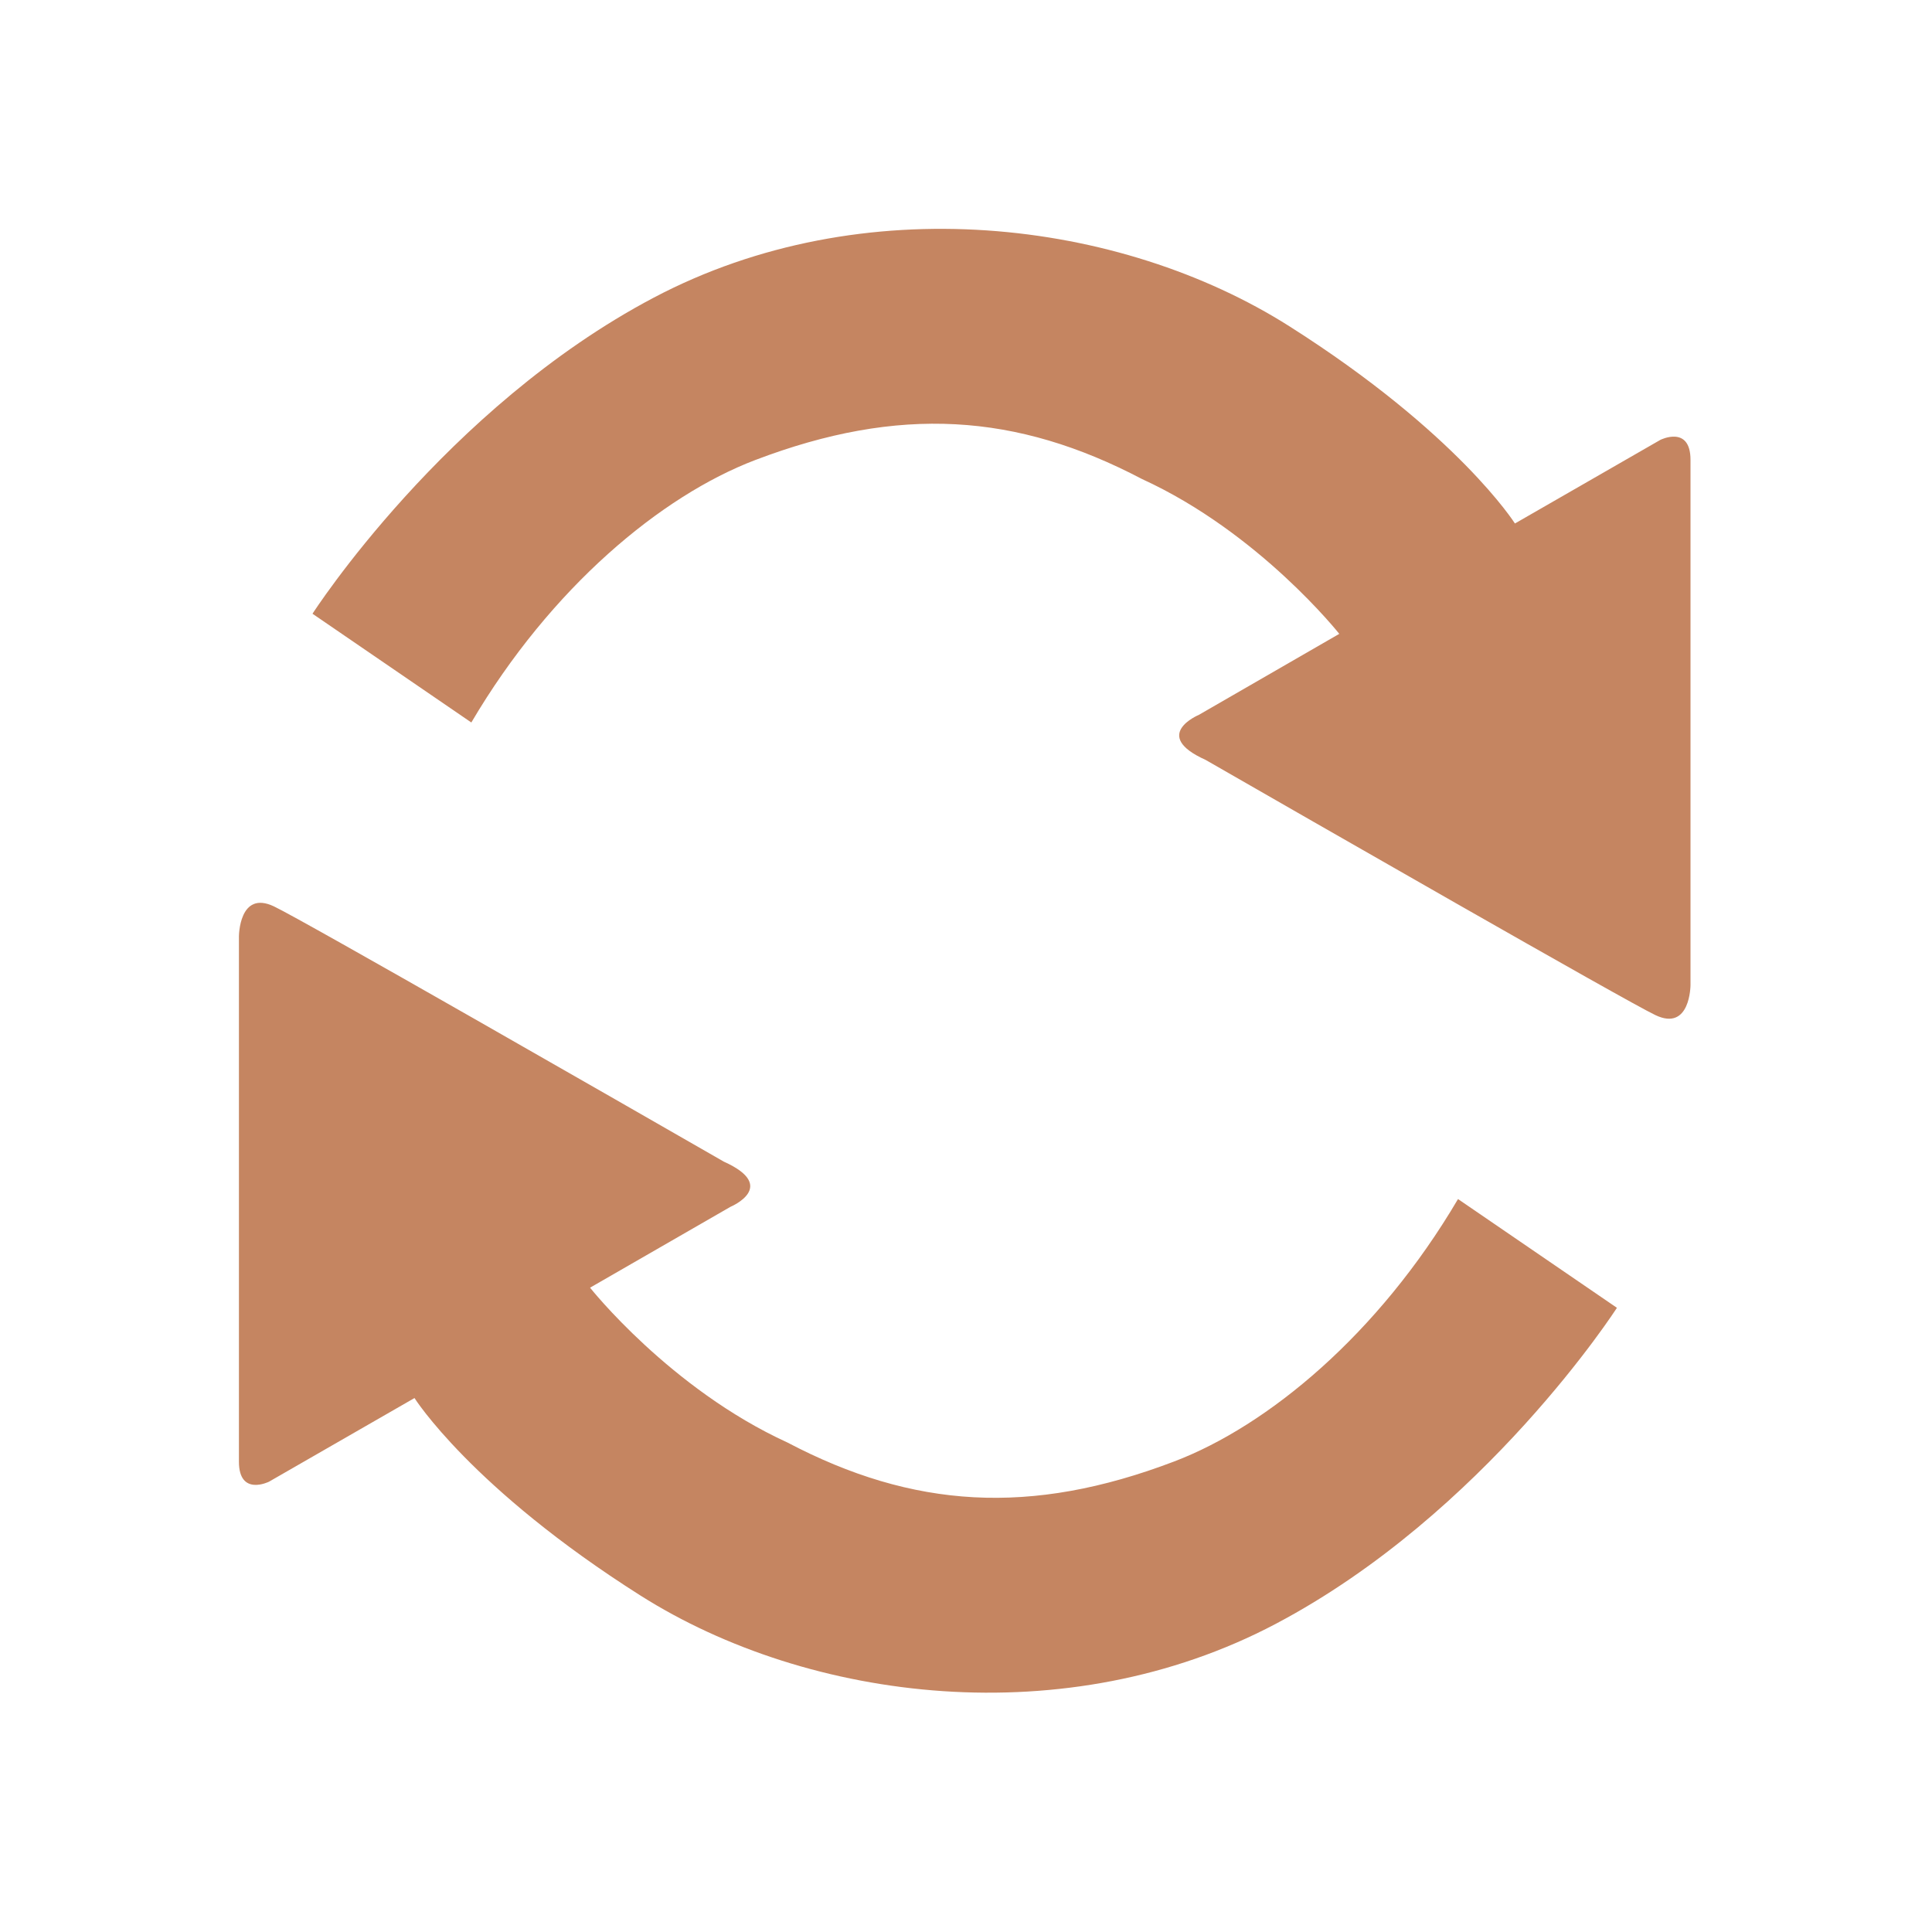 <svg width="24" height="24" viewBox="0 0 24 24" fill="none" xmlns="http://www.w3.org/2000/svg">
<path d="M3.882 7.624C3.882 7.624 5.523 5.069 8.12 3.698C10.717 2.327 13.916 2.722 16.014 4.051C18.112 5.381 18.819 6.503 18.819 6.503L20.626 5.464C20.626 5.464 21 5.277 21 5.713C21 6.149 21 12.236 21 12.236C21 12.236 21 12.818 20.564 12.61C20.197 12.436 16.227 10.158 14.977 9.44C14.29 9.131 14.893 8.88 14.893 8.88L16.637 7.874C16.637 7.874 15.643 6.617 14.187 5.951C12.628 5.132 11.169 5.034 9.381 5.715C8.216 6.159 6.844 7.296 5.855 8.975C3.882 7.624 3.882 7.624 3.882 7.624ZM20.086 16.246C20.086 16.246 18.445 18.801 15.848 20.172C13.251 21.543 10.052 21.148 7.954 19.819C5.855 18.489 5.149 17.367 5.149 17.367L3.342 18.406C3.342 18.406 2.968 18.593 2.968 18.157C2.968 17.721 2.968 11.634 2.968 11.634C2.968 11.634 2.968 11.052 3.404 11.26C3.771 11.434 7.74 13.712 8.991 14.43C9.678 14.739 9.075 14.991 9.075 14.991L7.33 15.996C7.33 15.996 8.325 17.253 9.781 17.919C11.34 18.738 12.799 18.836 14.586 18.155C15.752 17.711 17.124 16.574 18.112 14.895C20.086 16.246 20.086 16.246 20.086 16.246Z" fill="#C58561"/>
</svg>
